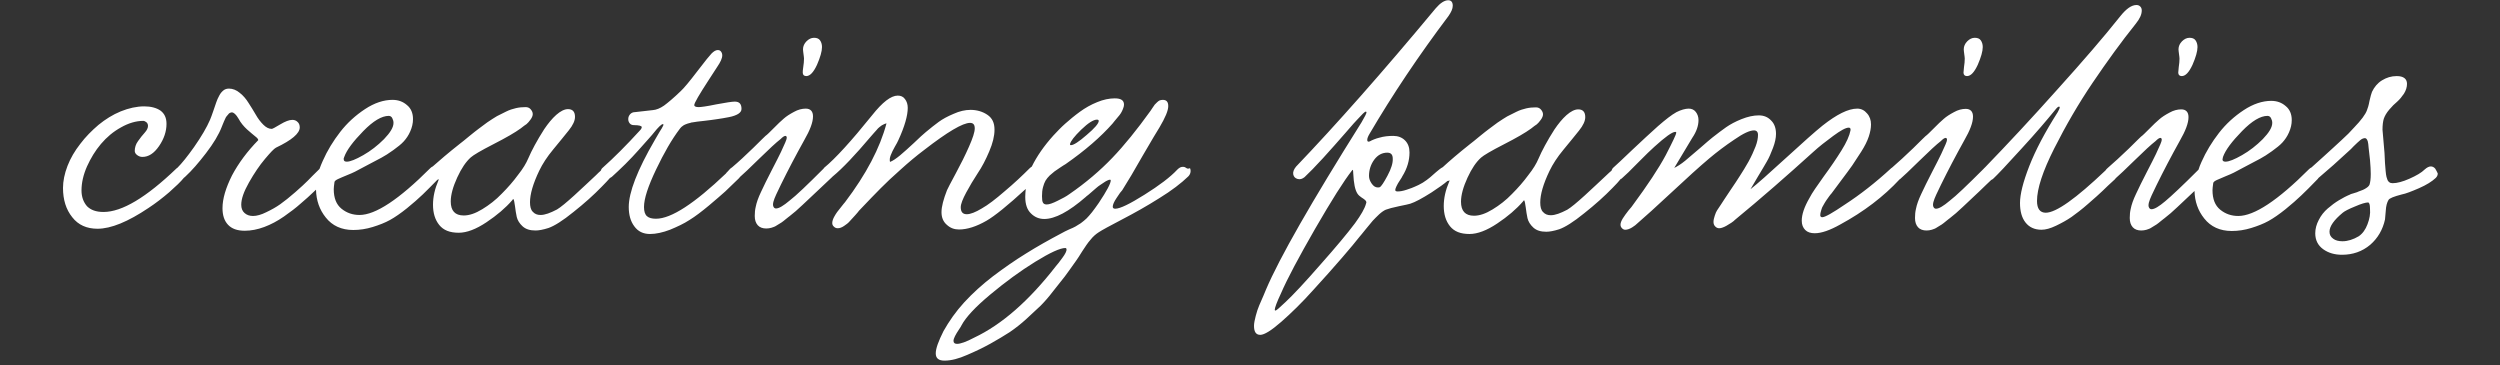 <?xml version="1.0" encoding="UTF-8"?>
<svg width="650px" height="95px" viewBox="0 0 650 95" xmlns="http://www.w3.org/2000/svg" xmlns:xlink="http://www.w3.org/1999/xlink" version="1.1">
 <rect x="0" y="0" width="650" height="95" fill="#333333" stroke="none"/>
 <!-- Generated by Pixelmator Pro 2.0.5 -->
 <path id="XMLID_00000144319728678138348610000013972841078807039409_" d="M208.715 18.87 C208.715 19.455 209.04 19.781 209.625 19.781 210.6 19.781 211.51 18.805 212.42 16.853 213.265 14.901 213.72 13.339 213.72 12.233 213.72 11.517 213.525 10.932 213.2 10.476 212.875 10.021 212.355 9.825 211.64 9.825 210.925 9.825 210.275 10.151 209.69 10.736 209.105 11.322 208.78 12.038 208.78 12.818 208.78 13.079 208.845 13.534 208.91 14.055 208.975 14.575 209.04 14.966 209.04 15.226 209.04 15.877 208.975 16.592 208.845 17.438 208.715 18.154 208.715 18.675 208.715 18.87 Z M308.295 43.596 C308.035 43.401 307.71 43.336 307.255 43.401 306.865 43.466 306.475 43.726 306.085 44.116 304.265 46.068 301.405 48.216 297.57 50.623 293.735 53.031 291.2 54.267 289.965 54.267 289.51 54.267 289.315 54.072 289.315 53.747 289.315 53.226 289.64 52.445 290.355 51.404 291.005 50.363 291.525 49.712 291.785 49.452 293.15 47.305 294.97 44.247 297.18 40.342 299.455 36.438 300.885 34.031 301.47 33.12 302.965 30.582 303.745 28.76 303.745 27.589 303.745 26.483 303.29 25.962 302.315 25.962 302.055 25.962 301.795 26.027 301.535 26.092 301.275 26.223 301.08 26.353 300.82 26.613 300.56 26.873 300.365 27.068 300.235 27.199 300.105 27.394 299.91 27.654 299.65 28.045 299.39 28.435 299.195 28.695 299.13 28.825 295.62 33.705 292.305 37.805 289.185 41.058 286.065 44.312 282.36 47.5 278.005 50.493 277.29 51.014 276.25 51.599 275.015 52.185 273.715 52.836 272.805 53.161 272.155 53.161 271.7 53.161 271.375 53.031 271.18 52.705 270.985 52.38 270.92 51.86 270.92 51.014 270.92 50.168 270.985 49.387 271.18 48.671 271.375 47.955 271.57 47.435 271.83 46.979 272.09 46.524 272.48 46.068 272.935 45.613 273.455 45.158 273.845 44.832 274.17 44.572 274.495 44.377 274.95 44.051 275.6 43.596 276.25 43.14 276.705 42.88 277.03 42.685 282.165 39.106 286.195 35.592 289.25 32.144 289.315 32.079 289.51 31.818 289.77 31.493 290.03 31.168 290.29 30.908 290.42 30.712 290.55 30.517 290.81 30.257 291.07 29.932 291.33 29.606 291.525 29.281 291.655 29.021 291.785 28.76 291.915 28.5 292.045 28.11 292.175 27.784 292.24 27.459 292.24 27.199 292.24 26.092 291.46 25.572 289.835 25.572 288.405 25.572 286.845 25.897 285.285 26.548 283.66 27.199 282.165 28.045 280.735 29.086 279.305 30.127 278.07 31.168 276.965 32.144 275.86 33.12 274.885 34.161 273.91 35.202 271.44 37.935 269.555 40.668 268.255 43.336 268.06 43.401 267.93 43.596 267.735 43.726 265.785 45.678 263.64 47.695 261.235 49.712 258.83 51.795 256.88 53.291 255.255 54.202 253.63 55.178 252.33 55.699 251.355 55.699 250.315 55.699 249.795 55.113 249.795 53.877 249.795 53.031 250.315 51.729 251.225 50.038 252.135 48.346 253.11 46.719 254.215 45.027 255.32 43.401 256.295 41.514 257.205 39.366 258.115 37.219 258.57 35.397 258.57 33.705 258.57 31.949 257.985 30.712 256.75 29.866 255.515 29.021 254.02 28.565 252.33 28.565 250.965 28.565 249.47 28.89 247.91 29.606 246.35 30.257 245.05 30.973 244.075 31.688 243.1 32.404 241.93 33.315 240.695 34.356 240.045 34.877 239.07 35.788 237.64 37.154 236.21 38.455 235.04 39.562 234 40.408 232.96 41.253 232.115 41.839 231.4 42.099 231.27 41.579 231.335 40.993 231.595 40.342 231.855 39.692 232.18 38.976 232.635 38.195 233.09 37.414 233.415 36.829 233.545 36.503 235.235 32.86 236.015 29.997 236.015 28.045 236.015 27.134 235.755 26.353 235.3 25.767 234.845 25.116 234.195 24.856 233.415 24.856 231.66 24.856 229.45 26.548 226.72 29.997 221.325 36.699 217.165 41.253 214.305 43.596 214.24 43.661 214.175 43.791 214.11 43.856 209.885 48.086 206.96 50.884 205.335 52.12 203.71 53.486 202.54 54.202 201.76 54.202 201.5 54.202 201.305 54.072 201.175 53.877 201.045 53.682 200.98 53.486 200.98 53.226 200.98 52.771 201.11 52.25 201.37 51.599 201.63 50.949 201.955 50.233 202.345 49.452 202.735 48.671 202.995 48.151 203.06 47.955 204.88 44.247 206.895 40.408 209.105 36.438 210.6 33.836 211.38 31.818 211.38 30.257 211.38 28.955 210.73 28.24 209.495 28.24 208.52 28.24 207.48 28.5 206.44 29.086 205.335 29.671 204.425 30.257 203.775 30.842 203.06 31.428 202.215 32.274 201.175 33.315 200.135 34.356 199.42 35.072 199.03 35.332 198.965 35.397 197.86 36.438 195.845 38.455 193.83 40.408 192.01 42.099 190.385 43.466 190.19 43.596 189.995 43.726 189.865 43.856 189.735 43.986 189.475 44.247 189.215 44.572 188.89 44.897 188.76 45.027 188.76 45.092 180.57 52.901 174.525 56.87 170.56 56.87 169.52 56.87 168.74 56.675 168.22 56.219 167.7 55.764 167.44 54.983 167.44 53.812 167.44 51.664 168.48 48.476 170.56 44.116 172.64 39.757 174.655 36.243 176.735 33.51 176.865 33.315 177.06 33.12 177.19 32.99 177.385 32.86 177.515 32.729 177.71 32.599 177.905 32.469 178.1 32.404 178.23 32.339 178.36 32.274 178.555 32.209 178.75 32.144 178.945 32.079 179.14 32.014 179.205 32.014 179.335 32.014 179.465 31.949 179.66 31.884 179.855 31.818 179.985 31.818 180.05 31.818 180.7 31.688 181.74 31.558 183.04 31.428 184.34 31.298 185.51 31.103 186.485 30.973 187.46 30.842 188.5 30.647 189.54 30.452 190.58 30.257 191.425 29.932 191.945 29.606 192.53 29.216 192.79 28.825 192.79 28.305 192.79 27.003 192.205 26.418 191.035 26.418 190.32 26.418 188.695 26.678 186.225 27.134 183.755 27.654 182.195 27.849 181.675 27.849 180.895 27.849 180.505 27.654 180.505 27.329 180.505 27.068 180.83 26.353 181.48 25.247 182.13 24.14 182.975 22.774 184.08 21.082 185.185 19.39 185.965 18.154 186.485 17.373 187.33 16.137 187.785 15.161 187.785 14.38 187.785 13.99 187.655 13.664 187.46 13.404 187.265 13.144 187.005 13.014 186.615 13.014 186.095 13.014 185.575 13.339 184.99 13.925 184.6 14.315 183.365 15.812 181.285 18.545 179.205 21.277 177.775 22.969 176.995 23.685 175.11 25.507 173.615 26.743 172.64 27.459 171.6 28.175 170.625 28.565 169.715 28.63 L165.1 29.151 C164.58 29.151 164.125 29.346 163.8 29.736 163.475 30.127 163.345 30.517 163.345 30.973 163.345 31.428 163.475 31.753 163.735 32.079 163.995 32.404 164.385 32.534 164.84 32.534 166.14 32.534 166.855 32.729 166.855 33.055 166.855 33.315 166.66 33.64 166.27 34.031 162.825 37.805 159.64 40.993 156.715 43.596 156.455 43.791 156.26 44.116 156.195 44.377 155.805 44.702 155.415 45.092 154.96 45.548 153.27 47.11 151.45 48.866 149.37 50.753 147.29 52.64 145.795 53.877 144.82 54.462 143.065 55.373 141.7 55.894 140.53 55.894 139.685 55.894 139.035 55.634 138.515 55.048 137.995 54.527 137.8 53.682 137.8 52.575 137.8 50.493 138.58 47.76 140.205 44.377 141.05 42.62 142.22 40.798 143.845 38.846 145.47 36.894 146.77 35.267 147.875 33.901 148.98 32.534 149.5 31.363 149.5 30.387 149.5 29.086 148.915 28.37 147.68 28.37 146.77 28.37 145.73 28.89 144.625 29.866 143.52 30.842 142.48 32.144 141.505 33.575 140.53 35.072 139.75 36.438 139.035 37.74 138.32 39.041 137.8 40.147 137.345 41.188 136.825 42.425 135.98 43.856 134.68 45.483 133.445 47.175 132.015 48.801 130.455 50.363 128.895 51.99 127.205 53.291 125.385 54.397 123.565 55.503 122.005 56.024 120.575 56.024 118.3 56.024 117.195 54.788 117.195 52.38 117.195 50.623 117.78 48.541 118.885 46.134 119.99 43.726 121.16 42.034 122.395 40.928 123.045 40.342 124.995 39.171 128.31 37.479 131.625 35.788 133.965 34.421 135.395 33.38 136.045 32.86 136.565 32.469 136.89 32.274 137.215 32.014 137.54 31.623 137.93 31.103 138.32 30.582 138.515 30.062 138.515 29.671 138.515 29.216 138.32 28.825 137.995 28.435 137.67 28.045 137.215 27.849 136.695 27.849 135.85 27.849 135.005 27.914 134.16 28.11 133.315 28.305 132.47 28.565 131.56 29.021 130.65 29.476 129.87 29.866 129.22 30.192 128.57 30.582 127.725 31.103 126.685 31.818 125.71 32.534 124.93 33.12 124.41 33.51 123.89 33.901 123.045 34.551 121.94 35.462 120.835 36.373 120.055 37.024 119.6 37.349 116.545 39.757 114.205 41.774 112.515 43.271 112.32 43.336 112.06 43.531 111.865 43.726 103.74 51.86 97.63 55.894 93.47 55.894 91.715 55.894 90.155 55.373 88.79 54.267 87.425 53.161 86.775 51.469 86.775 49.192 86.775 48.801 86.84 48.216 86.97 47.305 87.035 47.045 87.36 46.784 87.945 46.524 88.53 46.264 89.245 45.938 90.22 45.548 91.13 45.158 91.845 44.897 92.3 44.637 93.015 44.247 94.12 43.661 95.615 42.88 97.11 42.099 98.28 41.449 99.19 40.993 100.035 40.538 101.075 39.887 102.245 39.041 103.415 38.195 104.325 37.479 104.975 36.764 105.625 36.048 106.21 35.202 106.665 34.161 107.12 33.12 107.38 32.079 107.38 30.973 107.38 29.411 106.86 28.175 105.82 27.329 104.78 26.418 103.545 25.962 102.05 25.962 99.775 25.962 97.37 26.743 94.9 28.37 92.43 29.997 90.285 31.949 88.465 34.291 86.645 36.634 85.085 39.171 83.915 41.839 83.59 42.555 83.33 43.205 83.07 43.921 83.005 43.986 82.94 44.051 82.81 44.182 81.64 45.353 80.665 46.264 80.015 46.979 79.365 47.63 78.26 48.671 76.765 49.973 75.27 51.274 73.97 52.315 72.865 53.096 71.76 53.877 70.59 54.527 69.225 55.178 67.925 55.829 66.755 56.154 65.78 56.154 64.87 56.154 64.155 55.894 63.57 55.373 62.985 54.853 62.725 54.137 62.725 53.226 62.725 51.729 63.375 49.842 64.74 47.435 66.105 45.027 67.47 43.01 68.9 41.318 70.33 39.627 71.24 38.651 71.76 38.39 75.855 36.438 77.935 34.682 77.935 33.12 77.935 32.534 77.74 32.014 77.35 31.688 76.96 31.298 76.505 31.168 75.985 31.168 75.205 31.168 74.165 31.558 72.865 32.339 71.565 33.12 70.85 33.51 70.655 33.51 69.875 33.51 69.16 33.12 68.445 32.404 67.73 31.688 67.08 30.842 66.495 29.801 65.91 28.76 65.26 27.784 64.61 26.743 63.96 25.702 63.245 24.856 62.335 24.14 61.49 23.425 60.515 23.034 59.54 23.034 59.02 23.034 58.5 23.164 58.11 23.49 57.72 23.815 57.33 24.205 57.005 24.856 56.68 25.442 56.42 26.027 56.225 26.613 56.03 27.199 55.77 27.914 55.445 28.89 55.12 29.801 54.86 30.582 54.6 31.168 53.755 33.12 52.39 35.462 50.44 38.26 48.685 40.733 47.255 42.49 46.15 43.596 46.085 43.661 45.955 43.726 45.89 43.791 38.025 51.339 31.72 55.113 26.91 55.113 24.96 55.113 23.595 54.592 22.62 53.616 21.71 52.575 21.19 51.209 21.19 49.517 21.19 47.565 21.645 45.483 22.62 43.271 23.595 41.123 24.765 39.171 26.26 37.414 27.755 35.658 29.445 34.226 31.46 33.12 33.41 32.014 35.36 31.428 37.245 31.428 37.505 31.428 37.765 31.558 38.025 31.753 38.285 31.949 38.48 32.274 38.48 32.729 38.48 33.25 38.22 33.836 37.635 34.486 37.05 35.137 36.465 35.853 35.88 36.699 35.295 37.479 35.035 38.39 35.035 39.236 35.035 39.627 35.23 40.017 35.685 40.342 36.14 40.668 36.53 40.798 37.05 40.798 38.61 40.798 40.04 39.887 41.34 38 42.64 36.113 43.29 34.161 43.29 32.209 43.29 30.647 42.77 29.541 41.73 28.76 40.69 28.045 39.26 27.654 37.505 27.654 35.555 27.654 33.475 28.11 31.395 28.955 29.315 29.801 27.365 31.038 25.61 32.469 23.855 33.966 22.23 35.592 20.865 37.414 19.435 39.236 18.33 41.123 17.55 43.14 16.77 45.158 16.38 47.11 16.38 48.866 16.38 51.925 17.16 54.462 18.785 56.479 20.345 58.497 22.555 59.473 25.35 59.473 28.86 59.473 33.28 57.651 38.61 54.072 40.495 52.836 42.25 51.469 44.005 49.973 45.695 48.476 46.995 47.24 47.84 46.199 47.97 46.134 48.1 46.003 48.23 45.873 49.855 44.377 51.61 42.36 53.56 39.822 55.51 37.284 56.875 35.007 57.655 32.99 57.655 32.925 57.785 32.664 57.915 32.339 58.045 32.014 58.175 31.753 58.24 31.558 58.305 31.428 58.435 31.168 58.565 30.842 58.695 30.517 58.825 30.322 58.955 30.192 59.085 30.062 59.215 29.866 59.345 29.736 59.475 29.541 59.605 29.411 59.8 29.346 59.93 29.281 60.125 29.216 60.255 29.216 60.775 29.216 61.36 29.736 62.01 30.842 62.595 31.949 63.375 32.86 64.22 33.64 65.13 34.421 65.845 35.072 66.365 35.462 66.885 35.853 67.145 36.178 67.145 36.438 64.285 39.366 62.01 42.425 60.32 45.613 58.695 48.866 57.85 51.664 57.85 54.137 57.85 55.959 58.305 57.39 59.28 58.432 60.255 59.473 61.685 59.993 63.635 59.993 65.26 59.993 66.95 59.668 68.705 59.017 70.46 58.366 72.15 57.455 73.84 56.284 75.53 55.113 76.96 54.007 78.13 52.966 79.3 51.99 80.6 50.818 82.16 49.322 82.225 52.12 83.07 54.527 84.695 56.545 86.385 58.692 88.79 59.798 91.845 59.798 93.535 59.798 95.225 59.538 96.915 59.017 98.605 58.497 100.1 57.911 101.4 57.195 102.7 56.479 104.195 55.438 105.82 54.137 107.445 52.836 108.81 51.599 109.915 50.558 110.89 49.582 112.19 48.346 113.75 46.719 113.88 46.719 114.01 46.654 114.14 46.589 L114.01 46.849 C113.035 49.127 112.58 51.209 112.58 53.226 112.58 55.373 113.1 57.13 114.205 58.497 115.31 59.863 116.935 60.514 119.275 60.514 121.355 60.514 123.76 59.603 126.49 57.781 129.22 55.959 131.43 54.072 133.185 52.055 133.185 52.055 133.25 51.99 133.25 51.925 133.445 51.729 133.51 51.729 133.51 51.795 133.64 51.99 133.77 52.64 133.9 53.616 134.03 54.592 134.16 55.568 134.355 56.414 134.55 57.26 135.07 58.106 135.85 58.822 136.695 59.603 137.8 59.928 139.23 59.928 140.075 59.928 141.18 59.733 142.61 59.277 144.105 58.757 146.315 57.39 149.11 55.113 151.905 52.901 154.375 50.688 156.455 48.541 157.365 47.63 158.08 46.849 158.6 46.264 158.795 46.199 158.925 46.068 159.12 45.938 160.095 45.092 161.2 43.986 162.565 42.685 163.865 41.384 165.035 40.147 166.01 39.041 166.985 37.935 167.895 36.959 168.675 36.048 169.455 35.137 169.91 34.682 169.91 34.616 171.145 33.055 171.99 32.274 172.315 32.274 172.445 32.274 172.51 32.339 172.51 32.469 172.51 32.534 172.315 32.86 172.055 33.38 171.73 33.901 171.34 34.486 170.95 35.202 170.56 35.853 170.3 36.308 170.235 36.438 165.685 44.247 163.475 50.038 163.475 53.812 163.475 55.829 163.93 57.521 164.905 58.822 165.88 60.188 167.245 60.839 169 60.839 170.56 60.839 172.315 60.449 174.2 59.733 176.085 58.952 177.775 58.171 179.27 57.195 180.765 56.284 182.455 54.983 184.34 53.421 186.225 51.86 187.59 50.623 188.565 49.777 189.475 48.932 190.645 47.76 192.075 46.394 192.205 46.264 192.27 46.199 192.335 46.068 192.335 46.068 192.4 46.068 192.4 46.003 193.18 45.353 194.805 43.791 197.405 41.253 200.005 38.716 201.825 37.024 202.93 36.178 203.515 35.592 203.905 35.332 204.23 35.332 204.425 35.332 204.555 35.527 204.555 35.853 204.555 36.243 204.035 37.414 203.06 39.497 202.605 40.408 201.825 42.034 200.655 44.247 199.485 46.524 198.575 48.346 197.86 49.908 197.145 51.404 196.69 52.705 196.495 53.747 196.3 54.527 196.235 55.308 196.235 56.154 196.235 57.195 196.495 57.976 197.015 58.562 197.535 59.147 198.315 59.408 199.225 59.408 199.68 59.408 200.135 59.342 200.59 59.212 201.045 59.082 201.565 58.887 202.02 58.562 202.54 58.236 202.865 58.041 203.19 57.846 203.45 57.651 203.84 57.39 204.36 56.935 204.88 56.545 205.14 56.284 205.27 56.219 206.31 55.438 207.415 54.462 208.65 53.291 209.885 52.12 211.38 50.753 213.005 49.192 214.695 47.565 215.8 46.524 216.385 46.003 216.385 46.003 216.385 45.938 216.45 45.938 216.45 45.938 216.45 45.938 216.515 45.873 219.115 43.726 222.365 40.277 226.33 35.592 226.46 35.462 226.72 35.137 227.24 34.551 227.695 34.031 228.085 33.64 228.28 33.38 228.475 33.185 228.8 32.925 229.255 32.599 229.71 32.339 230.1 32.144 230.49 32.079 228.8 38.455 225.225 45.288 219.7 52.575 219.635 52.64 219.245 53.096 218.595 53.942 217.88 54.788 217.36 55.503 216.97 56.219 216.58 56.87 216.385 57.521 216.385 57.976 216.385 58.366 216.515 58.692 216.84 58.952 217.1 59.212 217.425 59.342 217.815 59.342 218.335 59.342 218.855 59.147 219.44 58.757 220.025 58.366 220.545 57.976 220.87 57.586 221.26 57.195 221.715 56.675 222.3 56.024 222.885 55.373 223.21 54.983 223.34 54.788 225.745 52.25 227.63 50.298 228.995 48.932 230.36 47.565 232.05 45.938 234.13 44.116 236.21 42.229 238.225 40.538 240.305 38.976 246.35 34.291 250.315 31.949 252.2 31.949 253.045 31.949 253.435 32.404 253.435 33.38 253.435 34.356 252.915 35.918 251.94 38.13 250.965 40.342 249.795 42.685 248.495 45.092 247.195 47.5 246.415 48.997 246.22 49.452 245.31 51.795 244.79 53.682 244.79 55.178 244.79 56.545 245.245 57.651 246.155 58.432 247.065 59.277 248.105 59.668 249.34 59.668 251.485 59.668 253.89 58.887 256.49 57.39 258.635 56.154 262.015 53.421 266.695 49.127 266.63 49.842 266.565 50.493 266.565 51.209 266.565 53.161 267.085 54.592 268.06 55.503 269.035 56.479 270.205 56.935 271.505 56.935 274.3 56.935 277.875 55.048 282.295 51.209 282.36 51.144 282.555 50.949 283.01 50.623 283.4 50.298 283.725 49.973 283.985 49.777 284.18 49.582 284.505 49.322 284.96 48.932 285.415 48.541 285.74 48.281 286.065 48.086 286.39 47.89 286.715 47.63 287.04 47.435 287.365 47.175 287.69 47.045 287.95 46.914 288.21 46.784 288.405 46.719 288.6 46.719 288.73 46.719 288.795 46.784 288.795 46.914 288.795 47.695 287.755 49.647 285.675 52.771 285.025 53.682 284.44 54.527 283.92 55.178 283.4 55.829 282.88 56.414 282.49 56.805 282.1 57.195 281.58 57.586 280.995 58.041 280.41 58.432 279.955 58.692 279.63 58.887 279.305 59.082 278.72 59.342 277.94 59.668 277.16 60.058 276.51 60.318 276.12 60.579 272.675 62.401 269.555 64.158 266.76 65.914 263.9 67.671 261.105 69.623 258.245 71.771 255.45 73.918 252.915 76.195 250.705 78.603 248.495 81.01 246.74 83.548 245.31 86.086 244.01 88.688 243.295 90.575 243.295 91.877 243.295 93.178 244.075 93.764 245.57 93.764 247.325 93.764 249.275 93.243 251.485 92.267 253.63 91.356 255.645 90.38 257.53 89.339 259.415 88.298 261.105 87.257 262.535 86.346 263.965 85.37 265.395 84.264 266.89 82.897 268.385 81.531 269.555 80.425 270.53 79.514 271.44 78.603 272.61 77.301 273.845 75.675 275.145 74.048 276.12 72.812 276.835 71.901 277.485 70.99 278.525 69.623 279.825 67.736 280.15 67.281 280.67 66.5 281.385 65.329 282.165 64.158 282.815 63.116 283.53 62.336 284.18 61.49 284.96 60.839 285.675 60.384 286.455 59.863 288.47 58.757 291.72 57.065 294.97 55.373 298.22 53.551 301.405 51.534 304.59 49.582 307.125 47.63 308.945 45.873 309.27 45.548 309.465 45.158 309.53 44.767 309.595 44.377 309.53 43.986 309.4 43.726 308.815 43.986 308.62 43.791 308.295 43.596 Z M281.125 33.705 C282.945 31.949 284.31 31.103 285.22 31.103 285.48 31.103 285.675 31.233 285.675 31.428 285.675 32.079 284.635 33.315 282.555 35.072 280.475 36.894 279.11 37.74 278.46 37.74 278.265 37.74 278.2 37.675 278.2 37.479 278.33 36.764 279.305 35.462 281.125 33.705 Z M89.505 40.798 C90.155 38.976 91.845 36.764 94.445 34.096 97.045 31.428 99.255 30.127 101.075 30.127 101.465 30.127 101.79 30.322 101.985 30.712 102.18 31.103 102.31 31.493 102.31 31.949 102.31 33.12 101.465 34.486 99.84 36.178 98.215 37.805 96.395 39.236 94.445 40.342 92.495 41.449 91.065 42.034 90.155 42.034 89.635 42.034 89.375 41.839 89.375 41.449 89.31 41.318 89.375 41.123 89.505 40.798 Z M276.185 67.086 C275.405 68.127 274.885 68.842 274.56 69.168 267.54 78.212 260.455 84.394 253.305 87.777 251.225 88.884 249.73 89.404 248.82 89.404 248.235 89.404 247.91 89.144 247.91 88.623 247.91 88.298 248.04 87.908 248.3 87.387 248.56 86.866 248.885 86.346 249.275 85.76 249.665 85.175 249.925 84.784 249.99 84.589 251.095 82.507 253.565 79.839 257.465 76.586 261.365 73.332 265.265 70.469 269.165 68.062 273.065 65.654 275.665 64.483 276.965 64.483 277.16 64.483 277.29 64.613 277.29 64.808 277.355 65.264 276.965 66.045 276.185 67.086 Z M510.51 18.87 C510.51 19.455 510.835 19.781 511.42 19.781 512.395 19.781 513.305 18.805 514.215 16.853 515.06 14.901 515.515 13.339 515.515 12.233 515.515 11.517 515.32 10.932 514.995 10.476 514.67 10.021 514.15 9.825 513.435 9.825 512.72 9.825 512.07 10.151 511.485 10.736 510.9 11.322 510.575 12.038 510.575 12.818 510.575 13.079 510.64 13.534 510.705 14.055 510.77 14.575 510.835 14.966 510.835 15.226 510.835 15.877 510.77 16.592 510.64 17.438 510.575 18.154 510.51 18.675 510.51 18.87 Z M566.345 18.87 C566.345 19.455 566.67 19.781 567.255 19.781 568.23 19.781 569.14 18.805 570.05 16.853 570.895 14.901 571.35 13.339 571.35 12.233 571.35 11.517 571.155 10.932 570.83 10.476 570.505 10.021 569.985 9.825 569.27 9.825 568.555 9.825 567.905 10.151 567.32 10.736 566.735 11.322 566.41 12.038 566.41 12.818 566.41 13.079 566.475 13.534 566.54 14.055 566.605 14.575 566.67 14.966 566.67 15.226 566.67 15.877 566.605 16.592 566.475 17.438 566.41 18.154 566.345 18.675 566.345 18.87 Z M633.165 43.856 C632.84 43.466 632.45 43.271 631.995 43.271 631.54 43.271 631.02 43.531 630.435 44.051 629.59 44.897 628.225 45.678 626.47 46.459 624.715 47.24 623.22 47.63 622.115 47.63 621.725 47.63 621.465 47.565 621.205 47.37 620.945 47.175 620.815 46.979 620.75 46.784 620.685 46.589 620.62 46.329 620.49 46.003 620.295 45.223 620.23 43.986 620.1 42.425 620.035 40.798 619.97 39.952 619.97 39.757 619.645 35.918 619.45 33.901 619.45 33.705 619.45 32.534 619.58 31.558 619.775 30.908 620.035 30.127 620.49 29.346 621.205 28.5 621.92 27.654 622.57 27.003 623.285 26.418 623.935 25.832 624.52 25.116 625.04 24.336 625.56 23.49 625.82 22.644 625.82 21.798 625.82 20.497 624.91 19.781 623.155 19.781 621.725 19.781 620.49 20.171 619.32 20.887 618.15 21.603 617.305 22.644 616.72 23.88 616.525 24.336 616.33 25.116 616.07 26.223 615.875 27.329 615.615 28.175 615.42 28.63 615.03 29.736 613.925 31.233 612.04 33.185 611.195 34.161 610.09 35.267 608.79 36.438 607.49 37.675 605.93 39.041 604.24 40.603 602.745 41.969 601.64 42.945 600.99 43.531 600.795 43.596 600.535 43.791 600.34 43.986 592.215 52.12 586.105 56.154 581.945 56.154 580.19 56.154 578.63 55.634 577.265 54.527 575.9 53.421 575.25 51.729 575.25 49.452 575.25 49.062 575.315 48.476 575.445 47.565 575.51 47.305 575.835 47.045 576.42 46.784 577.005 46.524 577.72 46.199 578.695 45.808 579.605 45.418 580.32 45.158 580.775 44.897 581.49 44.507 582.595 43.921 584.09 43.14 585.585 42.36 586.755 41.709 587.665 41.253 588.51 40.798 589.55 40.147 590.72 39.301 591.89 38.455 592.8 37.74 593.45 37.024 594.1 36.308 594.685 35.462 595.14 34.421 595.595 33.38 595.855 32.339 595.855 31.233 595.855 29.671 595.335 28.435 594.295 27.589 593.255 26.678 592.02 26.223 590.525 26.223 588.25 26.223 585.845 27.003 583.375 28.63 580.905 30.257 578.76 32.209 576.94 34.551 575.12 36.894 573.56 39.432 572.39 42.099 572.065 42.815 571.805 43.466 571.61 44.116 567.45 48.281 564.525 51.014 562.965 52.315 561.34 53.682 560.17 54.397 559.39 54.397 559.13 54.397 558.935 54.267 558.805 54.072 558.675 53.877 558.61 53.682 558.61 53.421 558.61 52.966 558.74 52.445 559 51.795 559.26 51.144 559.585 50.428 559.975 49.647 560.365 48.866 560.625 48.346 560.69 48.151 562.51 44.442 564.525 40.603 566.735 36.634 568.23 34.031 569.01 32.014 569.01 30.452 569.01 29.151 568.36 28.435 567.125 28.435 566.15 28.435 565.11 28.695 564.07 29.281 562.965 29.866 562.055 30.452 561.405 31.038 560.69 31.623 559.845 32.469 558.805 33.51 557.765 34.551 557.05 35.267 556.66 35.527 556.595 35.592 555.49 36.634 553.475 38.651 551.395 40.668 549.575 42.295 548.015 43.661 547.755 43.856 547.56 44.116 547.43 44.312 539.695 51.664 534.56 55.308 531.895 55.308 530.4 55.308 529.62 54.267 529.62 52.25 529.62 49.062 531.115 44.507 534.105 38.586 537.095 32.664 540.41 26.938 544.115 21.473 547.82 16.007 551.525 10.866 555.295 6.182 556.335 4.88 556.855 3.774 556.855 2.733 556.855 2.277 556.725 1.952 556.465 1.692 556.205 1.432 555.88 1.301 555.49 1.301 554.19 1.301 552.825 2.277 551.265 4.229 546.975 9.63 541.515 15.942 534.885 23.295 528.32 30.647 522.08 37.349 516.035 43.596 515.97 43.661 515.84 43.726 515.775 43.856 511.485 48.151 508.56 50.949 506.935 52.185 505.31 53.551 504.14 54.267 503.36 54.267 503.1 54.267 502.905 54.137 502.775 53.942 502.645 53.747 502.58 53.551 502.58 53.291 502.58 52.836 502.71 52.315 502.97 51.664 503.23 51.014 503.555 50.298 503.945 49.517 504.335 48.736 504.595 48.216 504.66 48.021 506.48 44.312 508.495 40.473 510.705 36.503 512.2 33.901 512.98 31.884 512.98 30.322 512.98 29.021 512.33 28.305 511.095 28.305 510.12 28.305 509.08 28.565 508.04 29.151 506.935 29.736 506.025 30.322 505.375 30.908 504.66 31.493 503.815 32.339 502.775 33.38 501.735 34.421 501.02 35.137 500.63 35.397 500.565 35.462 499.46 36.503 497.445 38.521 495.365 40.538 493.545 42.164 491.985 43.531 491.92 43.596 491.855 43.661 491.79 43.661 487.63 47.5 483.6 50.623 479.7 53.161 476.45 55.373 474.5 56.479 473.785 56.479 473.46 56.479 473.265 56.284 473.265 55.959 473.265 55.634 473.33 55.243 473.46 54.853 473.59 54.462 473.655 54.137 473.785 53.877 473.915 53.616 474.11 53.291 474.37 52.836 474.63 52.38 474.825 52.12 474.955 51.925 475.085 51.729 475.28 51.469 475.605 51.014 475.93 50.558 476.125 50.363 476.19 50.298 476.58 49.777 477.425 48.671 478.66 46.979 479.96 45.288 480.87 43.986 481.585 43.01 482.235 42.034 483.015 40.863 483.925 39.432 484.835 38 485.485 36.699 485.875 35.527 486.265 34.356 486.46 33.315 486.46 32.339 486.46 31.233 486.135 30.257 485.42 29.476 484.77 28.695 483.925 28.24 482.885 28.24 480.545 28.24 477.555 29.736 473.85 32.664 471.9 34.226 468.78 37.024 464.36 41.058 459.94 45.092 456.885 47.825 455.13 49.192 455.52 48.541 456.17 47.435 457.08 45.873 458.055 44.312 458.77 43.01 459.355 42.034 459.94 41.058 460.46 39.822 460.98 38.455 461.5 37.089 461.76 35.853 461.76 34.812 461.76 33.38 461.37 32.209 460.525 31.363 459.68 30.452 458.64 29.997 457.275 29.997 455.91 29.997 454.415 30.322 452.79 30.973 451.165 31.623 449.865 32.339 448.825 33.055 447.785 33.771 446.615 34.682 445.185 35.788 444.6 36.243 443.56 37.154 442.065 38.455 440.57 39.757 439.27 40.863 438.165 41.774 437.06 42.685 436.085 43.271 435.305 43.661 437.905 39.366 439.465 36.764 439.985 35.853 441.09 34.226 441.61 32.664 441.61 31.233 441.61 30.387 441.35 29.671 440.895 29.086 440.44 28.5 439.79 28.24 439.075 28.24 438.165 28.24 437.06 28.565 435.89 29.151 434.59 29.866 433.03 31.103 431.08 32.795 429.13 34.551 426.92 36.568 424.45 38.911 421.98 41.253 420.29 42.88 419.315 43.726 419.185 43.921 419.055 44.182 418.99 44.377 418.6 44.702 418.145 45.092 417.625 45.613 415.935 47.175 414.115 48.932 412.035 50.818 409.955 52.705 408.46 53.942 407.485 54.527 405.73 55.438 404.365 55.959 403.195 55.959 402.35 55.959 401.7 55.699 401.18 55.113 400.66 54.592 400.465 53.747 400.465 52.64 400.465 50.558 401.245 47.825 402.87 44.442 403.715 42.685 404.885 40.863 406.51 38.911 408.135 36.959 409.435 35.332 410.54 33.966 411.645 32.599 412.165 31.428 412.165 30.452 412.165 29.151 411.58 28.435 410.345 28.435 409.435 28.435 408.395 28.955 407.29 29.932 406.185 30.908 405.145 32.209 404.17 33.64 403.195 35.137 402.415 36.503 401.7 37.805 400.985 39.106 400.465 40.212 400.01 41.253 399.49 42.49 398.645 43.921 397.345 45.548 396.11 47.24 394.68 48.866 393.12 50.428 391.56 52.055 389.87 53.356 388.05 54.462 386.23 55.568 384.67 56.089 383.24 56.089 380.965 56.089 379.86 54.853 379.86 52.445 379.86 50.688 380.445 48.606 381.55 46.199 382.655 43.791 383.825 42.099 385.06 40.993 385.71 40.408 387.66 39.236 390.975 37.545 394.29 35.853 396.63 34.486 398.06 33.445 398.71 32.925 399.23 32.534 399.555 32.339 399.88 32.079 400.205 31.688 400.595 31.168 400.985 30.647 401.18 30.127 401.18 29.736 401.18 29.281 400.985 28.89 400.66 28.5 400.335 28.11 399.88 27.914 399.36 27.914 398.515 27.914 397.67 27.979 396.825 28.175 395.98 28.37 395.135 28.63 394.225 29.086 393.315 29.541 392.535 29.932 391.885 30.257 391.235 30.647 390.39 31.168 389.35 31.884 388.375 32.599 387.595 33.185 387.075 33.575 386.555 33.966 385.71 34.616 384.605 35.527 383.5 36.438 382.72 37.089 382.265 37.414 379.145 39.887 376.805 41.904 375.115 43.466 374.855 43.596 374.66 43.726 374.4 43.921 374.27 43.986 373.945 44.312 373.36 44.767 372.775 45.288 372.255 45.743 371.8 46.134 371.28 46.589 370.695 46.979 369.915 47.5 369.135 47.955 368.485 48.281 367.835 48.541 367.445 48.736 366.73 48.997 365.755 49.322 364.78 49.647 364 49.777 363.415 49.777 362.96 49.777 362.765 49.647 362.765 49.387 362.765 49.192 362.895 48.801 363.09 48.411 363.285 47.955 363.61 47.435 364 46.849 364.39 46.264 364.585 45.938 364.585 45.873 365.885 43.791 366.47 41.709 366.47 39.627 366.47 38.325 366.08 37.284 365.3 36.503 364.52 35.723 363.48 35.332 362.245 35.332 360.945 35.332 359.775 35.462 358.67 35.788 358.15 35.918 357.695 36.048 357.24 36.243 356.785 36.438 356.46 36.568 356.265 36.699 356.07 36.829 355.875 36.829 355.81 36.829 355.615 36.829 355.485 36.699 355.485 36.373 355.485 35.983 355.68 35.462 356.07 34.812 361.985 24.726 368.81 14.51 376.61 4.164 377.325 3.123 377.715 2.277 377.715 1.497 377.715 0.586 377.325 0.065 376.545 0.065 375.57 0.065 374.465 0.781 373.295 2.147 359.45 18.805 347.295 32.534 336.96 43.336 336.375 44.051 336.115 44.767 336.245 45.353 336.375 45.938 336.7 46.329 337.35 46.524 338 46.719 338.585 46.524 339.17 46.068 340.34 44.962 341.965 43.336 343.98 41.123 345.995 38.911 347.945 36.699 349.765 34.616 351.585 32.469 352.625 31.363 352.82 31.168 354.12 29.736 354.835 29.021 355.095 29.021 355.225 29.021 355.29 29.086 355.29 29.216 355.29 29.476 354.835 30.387 353.99 31.818 340.99 52.51 332.67 67.021 329.16 75.284 329.095 75.414 328.9 75.935 328.51 76.846 328.12 77.757 327.73 78.603 327.405 79.384 327.08 80.164 326.755 81.075 326.495 82.116 326.235 83.158 326.04 84.003 326.04 84.719 326.04 86.281 326.56 87.062 327.665 87.062 328.705 87.062 330.525 85.955 333.125 83.678 335.725 81.401 338.52 78.668 341.38 75.479 344.305 72.291 346.775 69.493 348.92 67.021 351.065 64.548 352.56 62.726 353.535 61.49 353.73 61.295 354.185 60.709 355.03 59.668 355.875 58.627 356.46 57.911 356.915 57.39 357.37 56.87 357.955 56.349 358.605 55.699 359.255 55.113 359.84 54.723 360.295 54.527 361.01 54.267 362.115 53.942 363.74 53.616 365.3 53.291 366.275 53.096 366.665 52.966 367.9 52.575 369.72 51.599 372.19 50.038 374.075 48.801 375.44 47.825 376.35 47.045 376.545 47.045 376.74 46.979 376.935 46.914 L376.805 47.175 C375.83 49.452 375.375 51.534 375.375 53.551 375.375 55.699 375.895 57.455 377 58.822 378.105 60.188 379.73 60.839 382.07 60.839 384.15 60.839 386.555 59.928 389.285 58.106 392.015 56.284 394.225 54.397 395.98 52.38 395.98 52.38 396.045 52.315 396.045 52.25 396.24 52.055 396.305 52.055 396.305 52.12 396.435 52.315 396.565 52.966 396.695 53.942 396.825 54.918 396.955 55.894 397.15 56.74 397.345 57.586 397.865 58.432 398.645 59.147 399.49 59.928 400.595 60.253 402.025 60.253 402.87 60.253 403.975 60.058 405.405 59.603 406.9 59.082 409.11 57.716 411.905 55.438 414.7 53.226 417.17 51.014 419.25 48.866 420.16 47.955 420.875 47.175 421.395 46.524 421.46 46.524 421.525 46.459 421.59 46.459 422.565 45.613 423.995 44.247 425.945 42.229 427.895 40.277 429.26 38.911 430.17 38.13 432.965 35.592 434.785 34.291 435.565 34.291 435.76 34.291 435.825 34.356 435.825 34.551 435.825 34.877 434.915 36.829 433.095 40.342 431.21 43.856 428.35 48.151 424.515 53.356 424.385 53.551 424.06 54.007 423.41 54.723 422.825 55.503 422.305 56.154 421.915 56.805 421.525 57.455 421.33 57.976 421.33 58.432 421.33 58.757 421.46 59.082 421.72 59.342 421.98 59.603 422.24 59.733 422.565 59.733 423.085 59.733 423.67 59.538 424.32 59.147 424.97 58.757 425.425 58.366 425.685 58.106 427.635 56.414 430.625 53.747 434.655 49.973 438.685 46.199 441.935 43.271 444.405 41.188 446.42 39.497 448.565 37.87 450.905 36.308 453.245 34.682 454.935 33.901 456.04 33.901 456.69 33.901 457.08 34.291 457.08 35.072 457.08 35.918 456.885 36.959 456.43 38.13 455.975 39.301 455.39 40.603 454.61 42.034 453.83 43.466 453.05 44.637 452.4 45.678 451.75 46.719 450.97 47.89 449.995 49.322 449.02 50.753 448.5 51.599 448.305 51.86 448.24 51.925 447.98 52.38 447.46 53.161 446.94 53.942 446.615 54.462 446.42 54.723 446.225 55.048 446.03 55.438 445.835 56.089 445.64 56.675 445.51 57.195 445.51 57.716 445.51 58.171 445.64 58.562 445.965 58.887 446.29 59.212 446.615 59.342 447.005 59.342 447.265 59.342 447.59 59.277 447.915 59.147 448.24 59.017 448.565 58.887 448.89 58.692 449.215 58.497 449.475 58.301 449.735 58.171 449.995 58.041 450.255 57.846 450.515 57.651 450.775 57.455 450.97 57.325 450.97 57.26 457.86 51.599 464.62 45.678 471.38 39.562 472.94 38.13 474.695 36.764 476.645 35.332 478.595 33.901 479.895 33.185 480.675 33.185 481.065 33.185 481.195 33.445 481.13 33.901 480.87 35.267 480.09 37.024 478.79 39.106 477.49 41.188 475.995 43.401 474.175 45.873 472.42 48.346 471.12 50.168 470.47 51.469 469.105 53.812 468.455 55.764 468.455 57.39 468.455 58.432 468.78 59.212 469.365 59.798 469.95 60.384 470.795 60.644 471.835 60.644 473.59 60.644 475.8 59.863 478.465 58.366 484.575 55.048 489.71 51.144 493.935 46.589 494 46.589 494 46.589 494.065 46.524 494.845 45.873 496.47 44.312 499.07 41.774 501.67 39.236 503.49 37.545 504.595 36.699 505.18 36.113 505.57 35.853 505.895 35.853 506.09 35.853 506.22 36.048 506.22 36.373 506.22 36.764 505.7 37.935 504.725 40.017 504.27 40.928 503.49 42.555 502.32 44.767 501.15 47.045 500.24 48.866 499.525 50.428 498.81 51.925 498.355 53.226 498.16 54.267 497.965 55.048 497.9 55.829 497.9 56.675 497.9 57.716 498.16 58.497 498.68 59.082 499.2 59.668 499.98 59.928 500.89 59.928 501.345 59.928 501.8 59.863 502.255 59.733 502.71 59.603 503.23 59.408 503.685 59.082 504.205 58.757 504.53 58.562 504.855 58.366 505.115 58.171 505.505 57.911 506.025 57.455 506.545 57.065 506.805 56.805 506.935 56.74 507.975 55.959 509.08 54.983 510.315 53.812 511.55 52.64 513.045 51.274 514.67 49.712 516.035 48.346 517.075 47.435 517.725 46.784 517.92 46.719 518.115 46.589 518.31 46.394 519.35 45.418 521.755 42.88 525.59 38.651 529.425 34.486 532.285 31.103 534.3 28.63 534.755 28.045 535.08 27.719 535.34 27.719 535.47 27.719 535.535 27.784 535.535 27.914 535.535 28.11 535.34 28.565 535.015 29.151 531.7 34.356 529.23 39.041 527.605 43.205 525.98 47.37 525.2 50.558 525.2 52.771 525.2 54.918 525.655 56.61 526.63 57.846 527.605 59.082 528.97 59.733 530.79 59.733 531.83 59.733 533.065 59.408 534.56 58.692 536.055 57.976 537.355 57.26 538.59 56.414 539.76 55.568 541.255 54.462 542.945 52.966 544.635 51.469 545.87 50.428 546.65 49.647 547.43 48.866 548.47 47.89 549.9 46.589 549.965 46.524 550.03 46.394 550.095 46.329 550.94 45.613 552.565 44.051 554.905 41.774 557.505 39.236 559.325 37.545 560.43 36.699 561.015 36.113 561.405 35.853 561.73 35.853 561.925 35.853 562.055 36.048 562.055 36.373 562.055 36.764 561.535 37.935 560.56 40.017 560.105 40.928 559.325 42.555 558.155 44.767 556.985 47.045 556.075 48.866 555.36 50.428 554.645 51.925 554.19 53.226 553.995 54.267 553.8 55.048 553.735 55.829 553.735 56.675 553.735 57.716 553.995 58.497 554.515 59.082 555.035 59.668 555.815 59.928 556.725 59.928 557.18 59.928 557.635 59.863 558.09 59.733 558.545 59.603 559.065 59.408 559.52 59.082 560.04 58.757 560.365 58.562 560.69 58.366 560.95 58.171 561.34 57.911 561.86 57.455 562.38 57.065 562.64 56.805 562.77 56.74 563.81 55.959 564.915 54.983 566.15 53.812 567.385 52.64 568.88 51.274 570.505 49.712 570.505 49.712 570.57 49.712 570.57 49.647 570.635 52.38 571.48 54.788 573.105 56.805 574.795 58.952 577.2 60.058 580.255 60.058 581.945 60.058 583.635 59.798 585.325 59.277 587.015 58.757 588.51 58.171 589.81 57.455 591.11 56.74 592.605 55.699 594.23 54.397 595.855 53.096 597.22 51.86 598.325 50.818 599.43 49.777 600.86 48.346 602.615 46.524 602.68 46.459 602.745 46.329 602.81 46.264 605.28 44.182 608.01 41.774 610.935 39.041 611 39.041 611.325 38.651 611.975 38 612.625 37.349 613.21 36.829 613.665 36.438 614.12 36.048 614.575 35.918 614.9 35.918 615.03 35.918 615.16 35.983 615.29 36.113 615.42 36.243 615.485 36.438 615.55 36.568 615.615 36.764 615.68 36.894 615.68 37.089 615.745 37.284 615.745 37.414 615.745 37.414 615.745 37.479 615.875 38.846 616.2 41.579 616.33 43.075 616.395 44.312 616.395 45.223 616.395 46.524 616.265 47.435 616.07 48.021 616.005 48.216 615.81 48.411 615.615 48.606 615.355 48.801 615.095 48.997 614.835 49.127 614.575 49.257 614.25 49.452 613.795 49.582 613.34 49.712 613.015 49.908 612.82 49.973 612.56 50.038 612.235 50.168 611.78 50.298 611.325 50.428 611.065 50.493 611.065 50.558 610.09 50.949 609.115 51.469 608.14 52.055 607.165 52.64 606.19 53.356 605.215 54.202 604.24 55.048 603.46 56.024 602.875 57.195 602.29 58.301 601.965 59.473 601.965 60.644 601.965 62.466 602.68 63.832 604.045 64.808 605.41 65.784 607.035 66.24 608.92 66.24 611.715 66.24 614.185 65.394 616.265 63.637 618.215 61.945 619.515 59.733 620.1 57.065 620.1 56.87 620.165 56.154 620.295 54.853 620.36 53.551 620.62 52.64 621.01 51.99 621.27 51.534 622.44 51.079 624.455 50.558 625.495 50.363 626.99 49.777 628.94 48.932 630.89 48.086 632.32 47.175 633.295 46.264 633.685 45.873 633.815 45.483 633.815 45.092 633.62 44.702 633.425 44.247 633.165 43.856 Z M577.98 40.798 C578.63 38.976 580.32 36.764 582.92 34.096 585.52 31.428 587.73 30.127 589.55 30.127 589.94 30.127 590.265 30.322 590.46 30.712 590.655 31.103 590.785 31.493 590.785 31.949 590.785 33.12 589.94 34.486 588.315 36.178 586.69 37.805 584.87 39.236 582.92 40.342 580.97 41.449 579.54 42.034 578.63 42.034 578.11 42.034 577.85 41.839 577.85 41.449 577.85 41.318 577.915 41.123 577.98 40.798 Z M355.225 52.705 C355.225 52.836 355.16 52.901 355.16 52.966 354.835 54.202 353.86 55.894 352.3 58.041 350.35 60.644 347.36 64.223 343.265 68.842 339.235 73.462 336.18 76.716 334.23 78.538 332.67 80.034 331.825 80.75 331.63 80.75 331.5 80.75 331.435 80.685 331.435 80.555 331.435 80.034 331.955 78.603 333.06 76.26 334.685 72.486 337.675 66.89 341.9 59.538 346.19 52.12 349.375 47.045 351.585 44.247 351.65 44.182 351.715 44.116 351.715 44.182 351.78 44.182 351.845 44.507 351.845 45.092 351.975 47.695 352.3 49.387 352.95 50.363 353.21 50.753 353.6 51.079 353.99 51.339 354.38 51.599 354.705 51.795 354.9 51.99 355.095 52.185 355.225 52.315 355.225 52.51 355.29 52.51 355.29 52.575 355.225 52.705 Z M360.75 45.678 C359.775 47.5 359.125 48.476 358.735 48.671 358.605 48.736 358.41 48.736 358.215 48.736 357.63 48.736 357.11 48.411 356.655 47.76 356.2 47.11 355.94 46.459 355.94 45.743 355.94 44.182 356.395 42.75 357.305 41.514 358.215 40.277 359.385 39.692 360.685 39.692 361.66 39.692 362.115 40.212 362.115 41.253 362.18 42.36 361.725 43.856 360.75 45.678 Z M615.55 58.301 C615.03 59.668 614.315 60.709 613.275 61.425 611.845 62.271 610.415 62.726 609.05 62.726 608.075 62.726 607.23 62.531 606.645 62.075 605.995 61.62 605.67 61.034 605.67 60.253 605.67 58.822 606.84 57.195 609.115 55.308 609.57 54.918 610.675 54.332 612.3 53.682 613.925 52.966 615.095 52.64 615.68 52.64 616.005 52.64 616.2 53.161 616.2 54.267 616.33 55.634 616.07 56.935 615.55 58.301 Z" fill="#ffffff" fill-opacity="1" stroke="none"/>
</svg>
